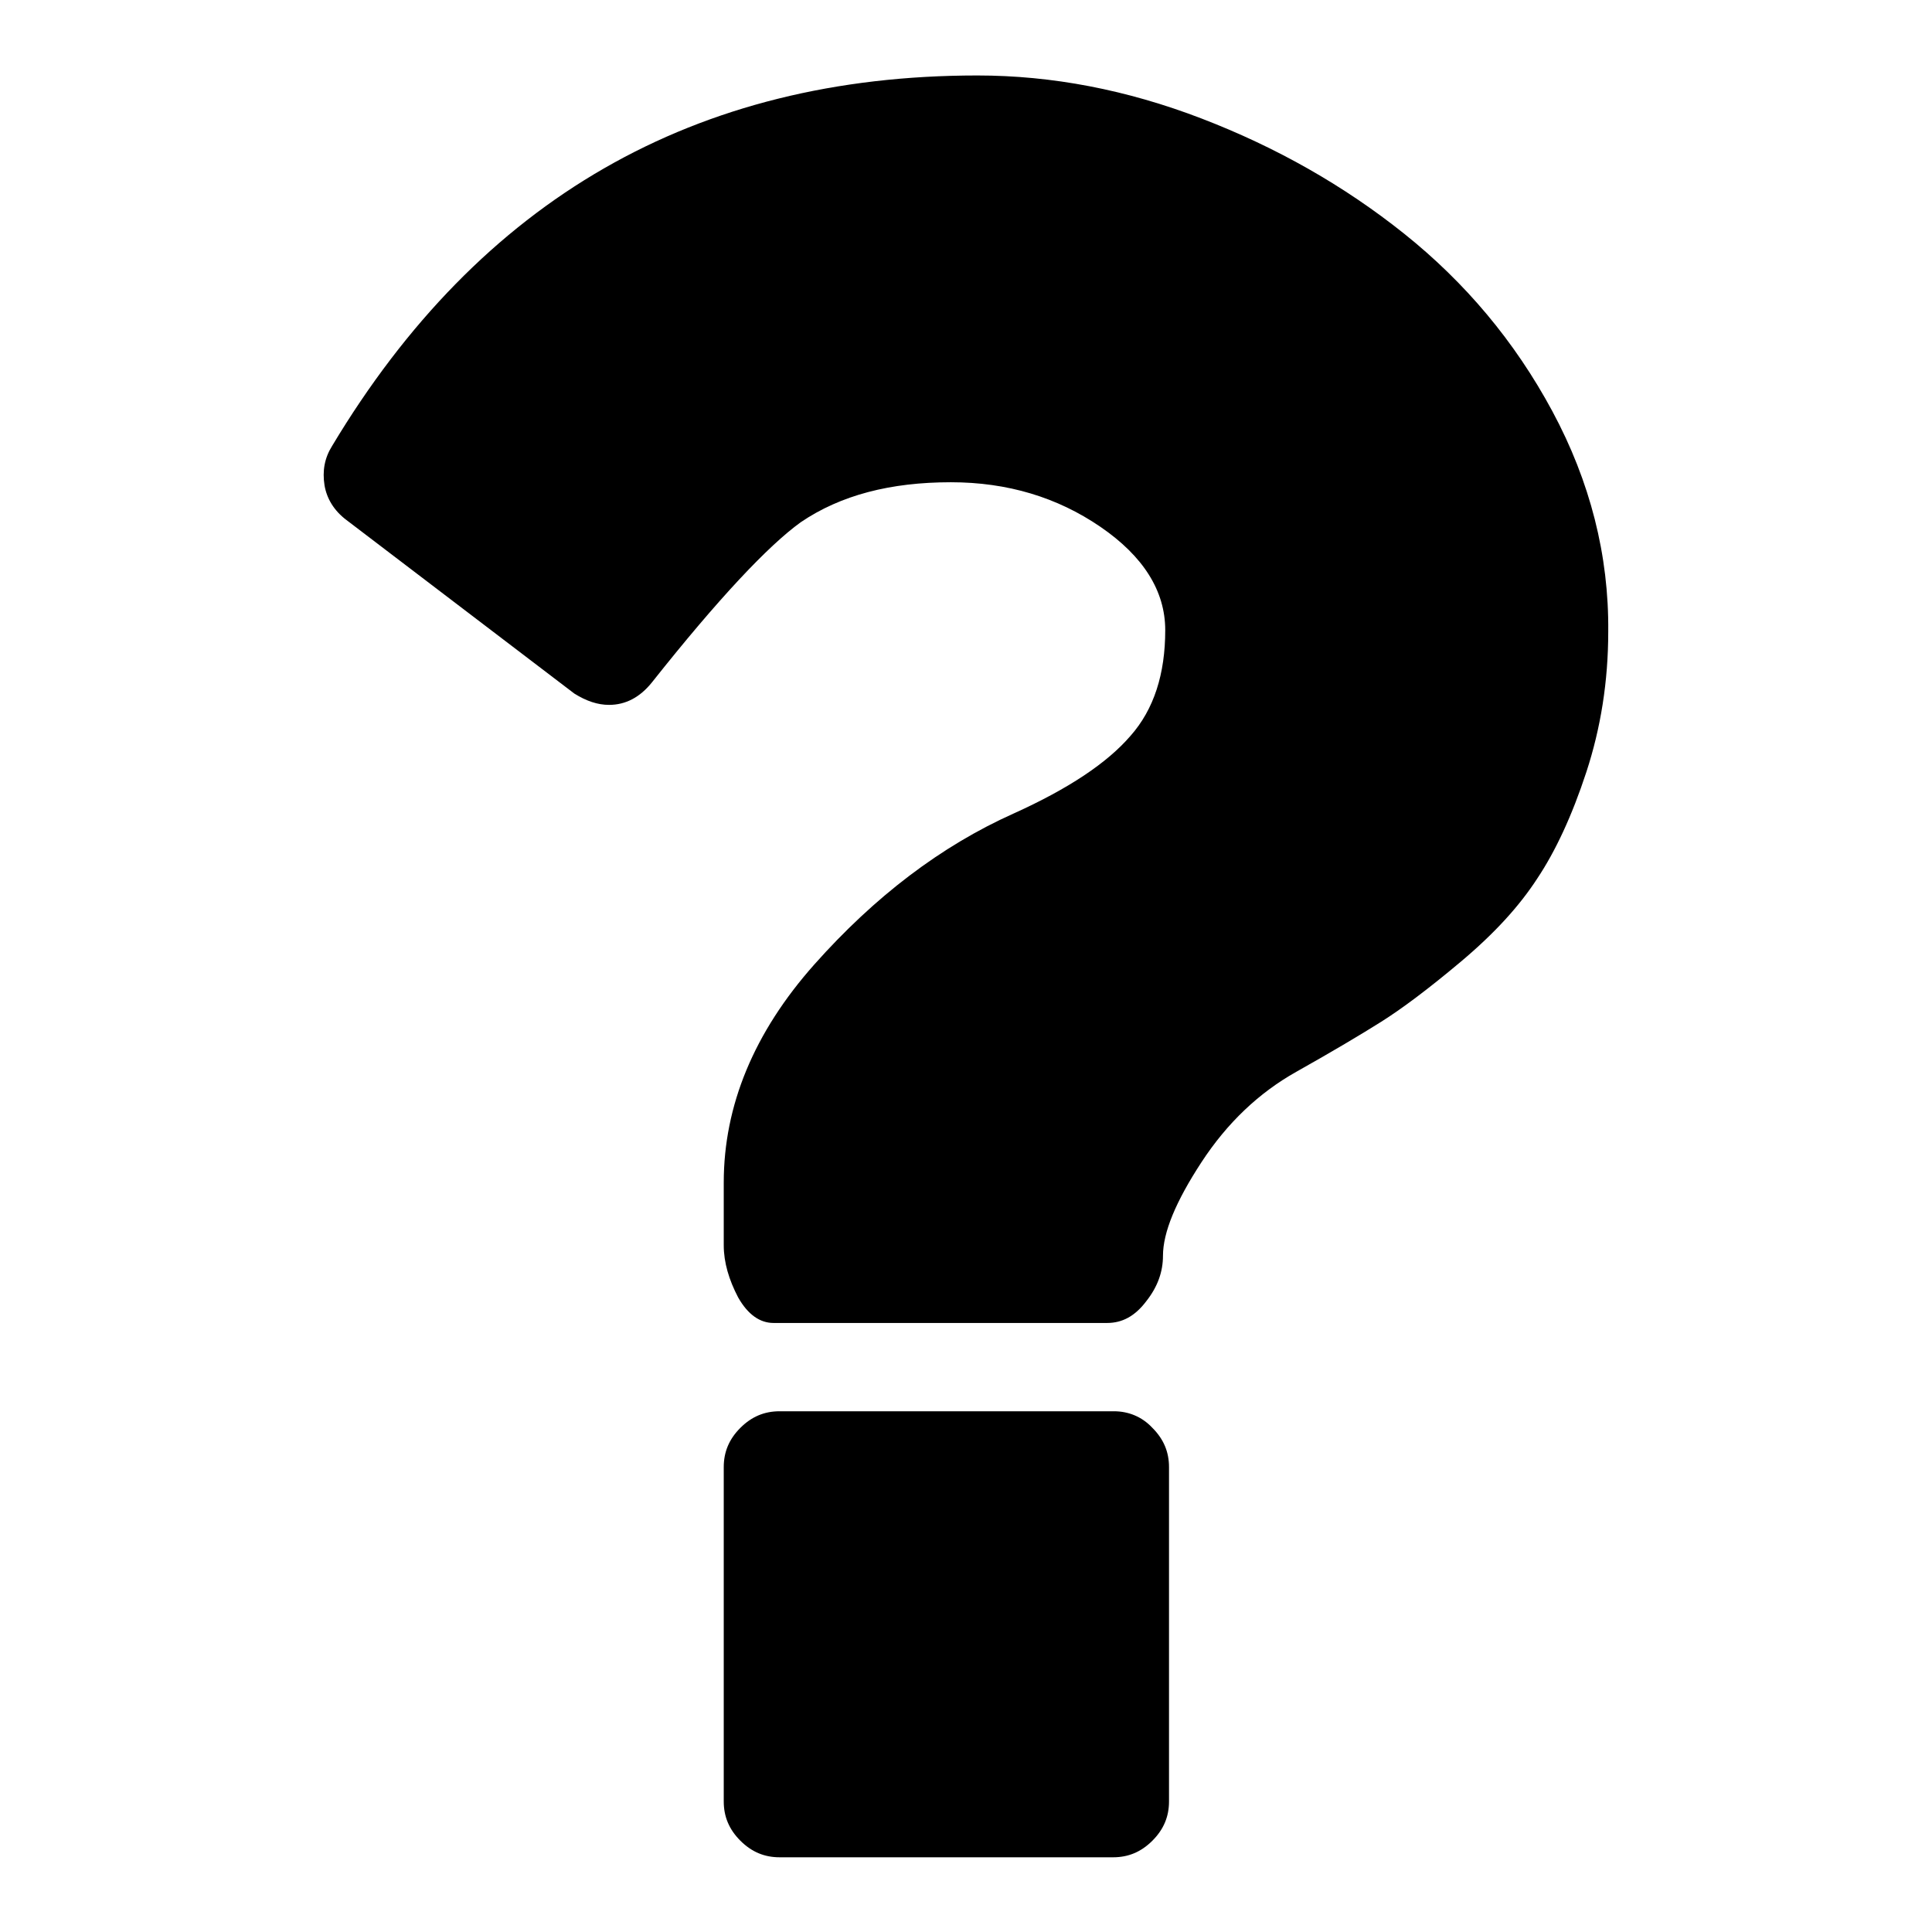<?xml version="1.0" encoding="utf-8"?>
<!-- Svg Vector Icons : http://www.onlinewebfonts.com/icon -->
<!DOCTYPE svg PUBLIC "-//W3C//DTD SVG 1.1//EN" "http://www.w3.org/Graphics/SVG/1.1/DTD/svg11.dtd">
<svg version="1.1" xmlns="http://www.w3.org/2000/svg" xmlns:xlink="http://www.w3.org/1999/xlink" x="0px" y="0px" viewBox="0 0 256 256" enable-background="new 0 0 256 256" xml:space="preserve">
<g><g><path fill="#000000" d="M147.6,187h-44.3c-2,0-3.7,0.7-5.2,2.2c-1.5,1.5-2.2,3.2-2.2,5.2v44.3c0,2,0.7,3.7,2.2,5.2c1.5,1.5,3.2,2.2,5.2,2.2h44.2c2,0,3.7-0.7,5.2-2.2c1.5-1.5,2.2-3.2,2.2-5.2v-44.3c0-2-0.7-3.7-2.2-5.2C151.3,187.7,149.5,187,147.6,187z"/><path fill="#000000" d="M205.7,54.5c-5-9.3-11.6-17.1-19.6-23.5c-8-6.4-17-11.5-26.9-15.3c-9.9-3.8-19.8-5.7-29.7-5.7C92.1,10,63.6,26.4,44,59.1c-1,1.6-1.3,3.3-1,5.2c0.3,1.8,1.3,3.4,2.9,4.6l30.2,23c1.6,1,3.1,1.5,4.6,1.5c2.2,0,4.1-1,5.7-3c8.8-11.1,15.4-18.1,19.7-21.2c5.3-3.6,11.9-5.3,19.9-5.3c7.5,0,14.1,2,19.8,5.9c5.7,3.9,8.6,8.5,8.6,13.7c0,5.8-1.5,10.5-4.6,14c-3.1,3.6-8.2,7-15.5,10.3c-9.6,4.3-18.4,11-26.4,20c-8,9-12,18.7-12,28.9v8.3c0,2.3,0.7,4.6,1.9,6.9c1.3,2.3,2.9,3.4,4.7,3.4h44.2c2,0,3.7-0.9,5.2-2.9c1.5-1.9,2.2-3.9,2.2-6c0-3.1,1.7-7.2,5.1-12.4c3.4-5.2,7.6-9.2,12.6-12c4.8-2.7,8.5-4.9,11.2-6.6c2.7-1.7,6.2-4.3,10.6-8c4.4-3.7,7.7-7.3,10.1-11c2.4-3.6,4.6-8.3,6.5-14.1s2.9-12,2.9-18.6C213.2,73.6,210.7,63.8,205.7,54.5z"/></g></g>
</svg>